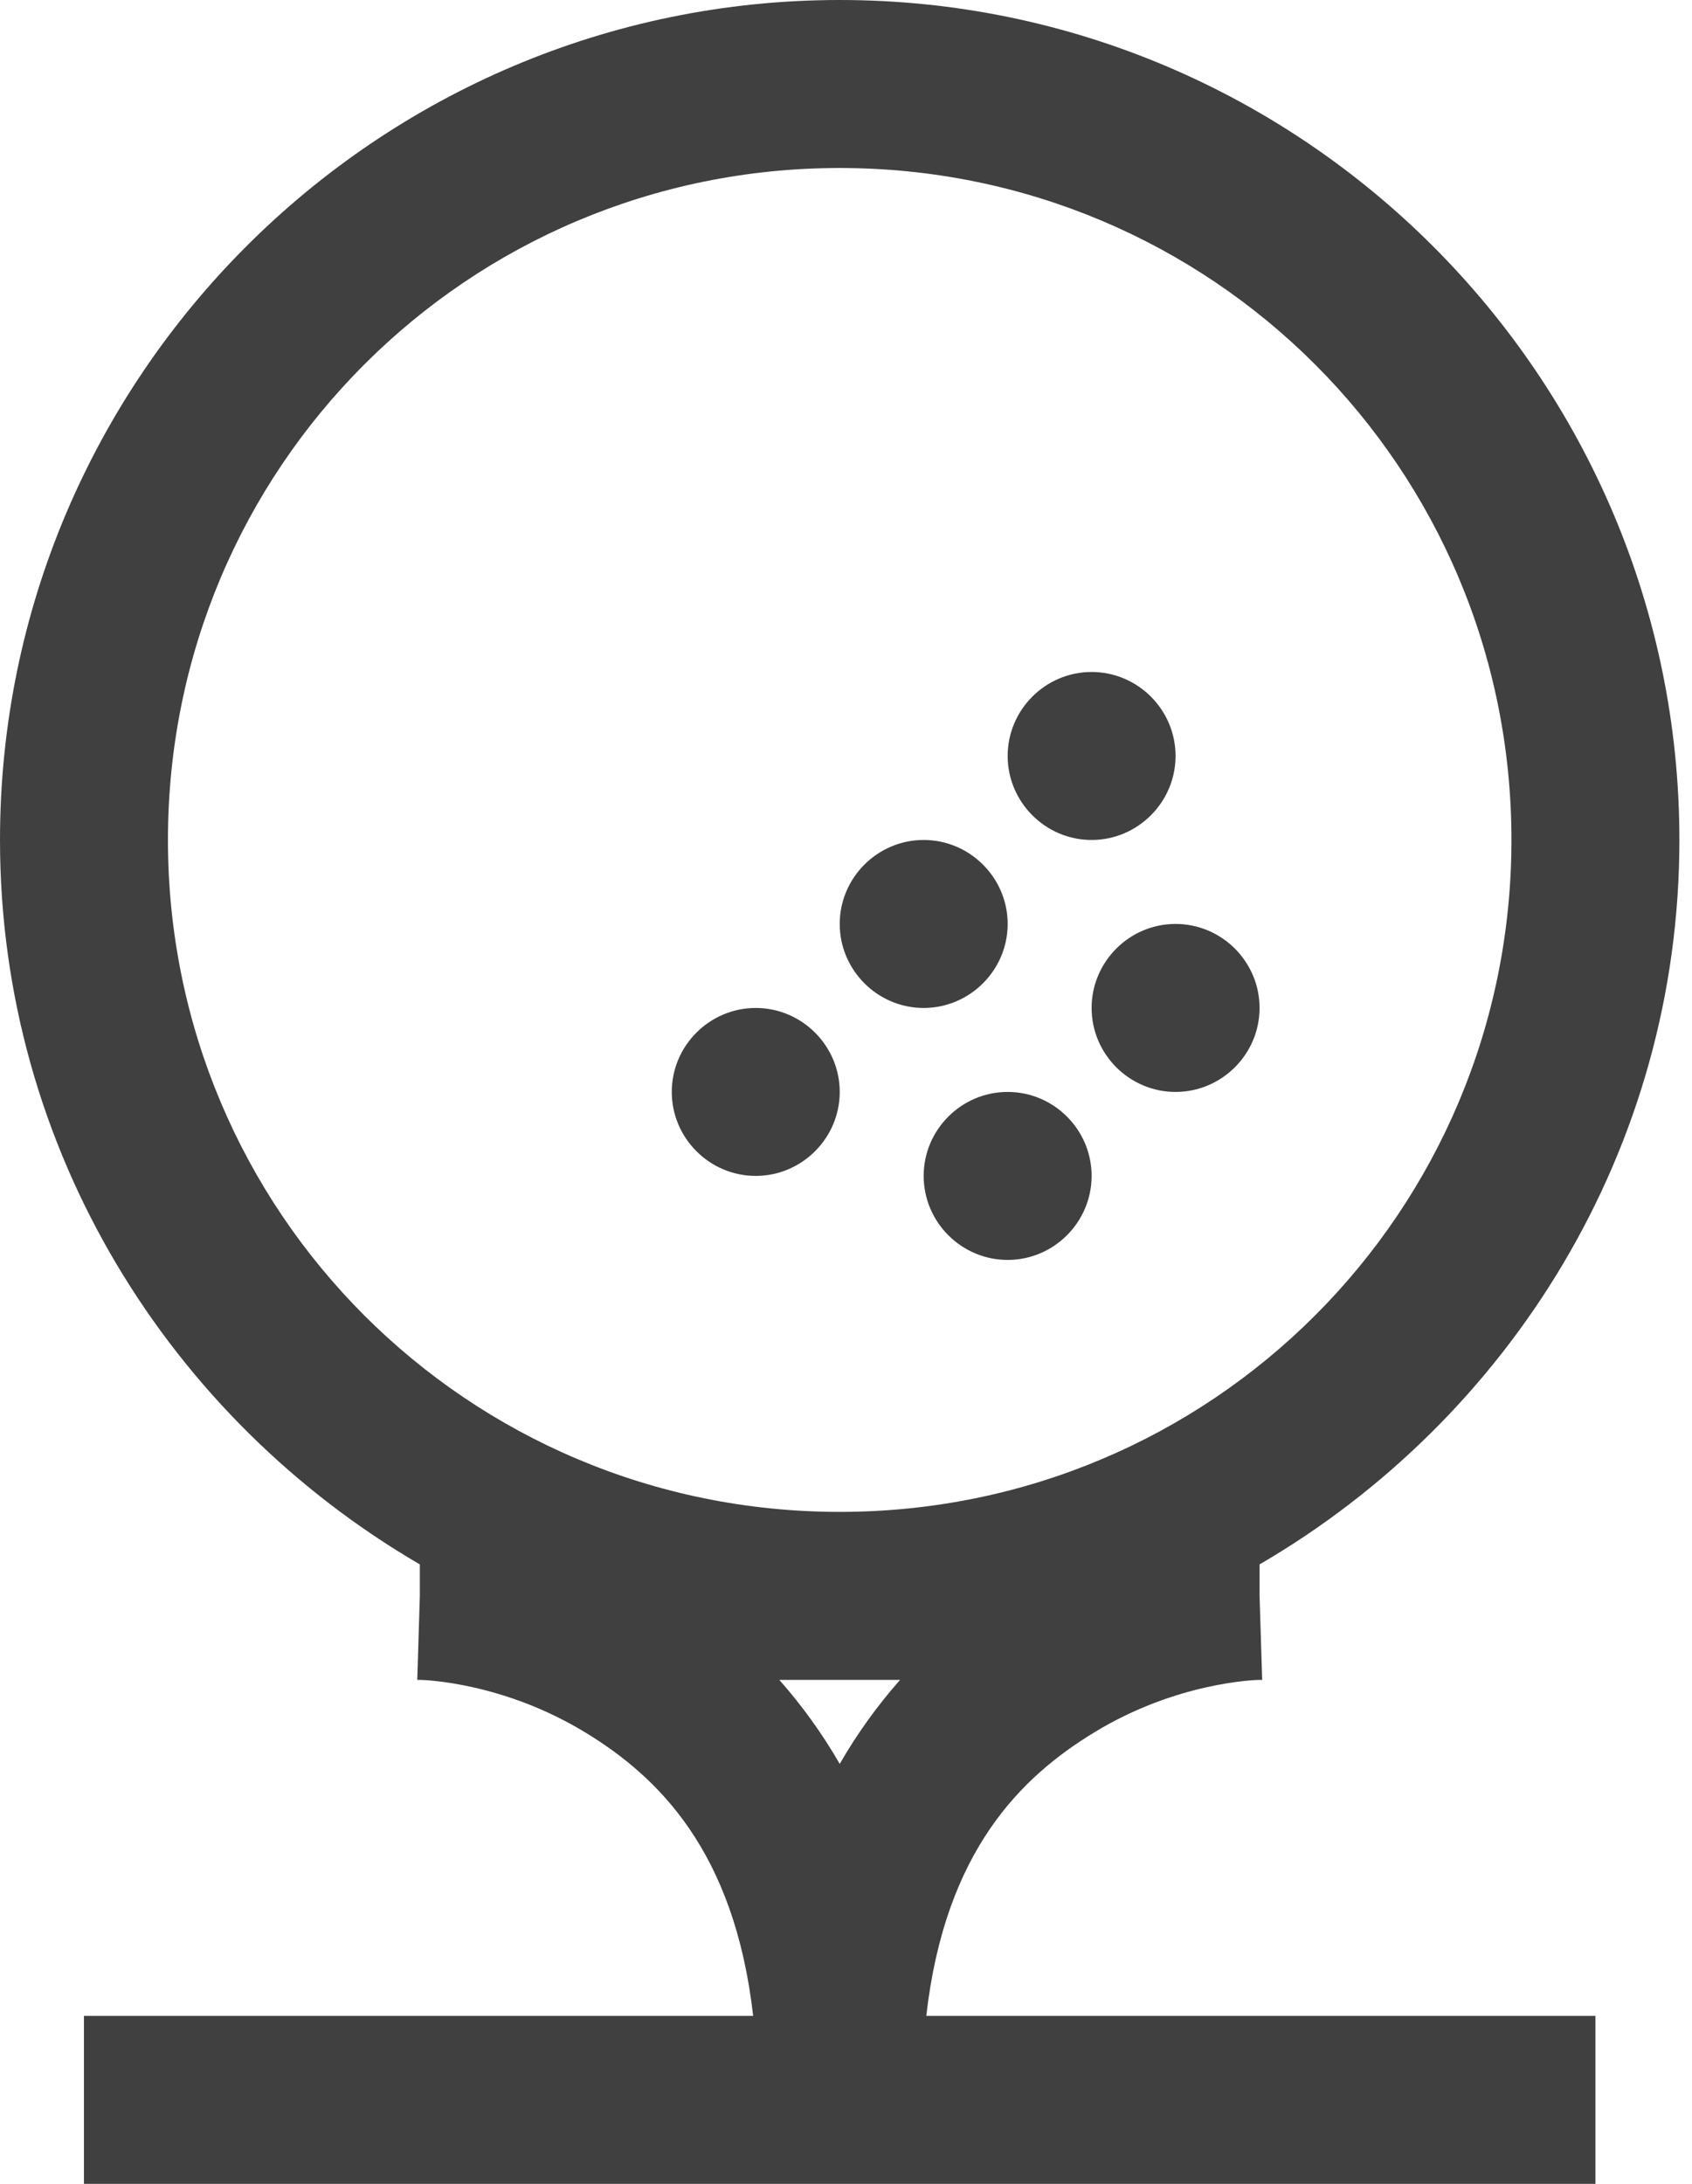 <svg width="31" height="40" viewBox="0 0 31 40" fill="none" xmlns="http://www.w3.org/2000/svg">
<path d="M15.385 0C6.905 0 0 6.905 0 15.385C0 21.052 3.112 25.985 7.692 28.654V29.231L7.645 30.769H7.692C7.765 30.769 9.212 30.811 10.722 31.731C12.055 32.541 13.455 33.9 13.799 36.923H1.538V40H29.231V36.923H16.971C17.314 33.9 18.714 32.541 20.048 31.731C21.555 30.811 23.005 30.769 23.077 30.769H23.125L23.077 29.231V28.654C27.657 25.986 30.769 21.052 30.769 15.385C30.769 6.905 23.865 0 15.385 0ZM15.385 3.077C22.2 3.077 27.692 8.569 27.692 15.385C27.692 22.2 22.2 27.692 15.385 27.692C8.569 27.692 3.077 22.2 3.077 15.385C3.077 8.569 8.569 3.077 15.385 3.077ZM20 12.308C19.154 12.308 18.462 13 18.462 13.846C18.462 14.692 19.154 15.385 20 15.385C20.846 15.385 21.538 14.692 21.538 13.846C21.538 13 20.846 12.308 20 12.308ZM16.923 15.385C16.077 15.385 15.385 16.077 15.385 16.923C15.385 17.769 16.077 18.462 16.923 18.462C17.769 18.462 18.462 17.769 18.462 16.923C18.462 16.077 17.769 15.385 16.923 15.385ZM21.538 16.923C20.692 16.923 20 17.615 20 18.462C20 19.308 20.692 20 21.538 20C22.385 20 23.077 19.308 23.077 18.462C23.077 17.615 22.385 16.923 21.538 16.923ZM13.846 18.462C13 18.462 12.308 19.154 12.308 20C12.308 20.846 13 21.538 13.846 21.538C14.692 21.538 15.385 20.846 15.385 20C15.385 19.154 14.692 18.462 13.846 18.462ZM18.462 20C17.615 20 16.923 20.692 16.923 21.538C16.923 22.385 17.615 23.077 18.462 23.077C19.308 23.077 20 22.385 20 21.538C20 20.692 19.308 20 18.462 20ZM14.278 30.769H16.491C16.071 31.244 15.701 31.759 15.385 32.308C15.069 31.759 14.698 31.244 14.278 30.769Z" fill="#404040"/>
</svg>
